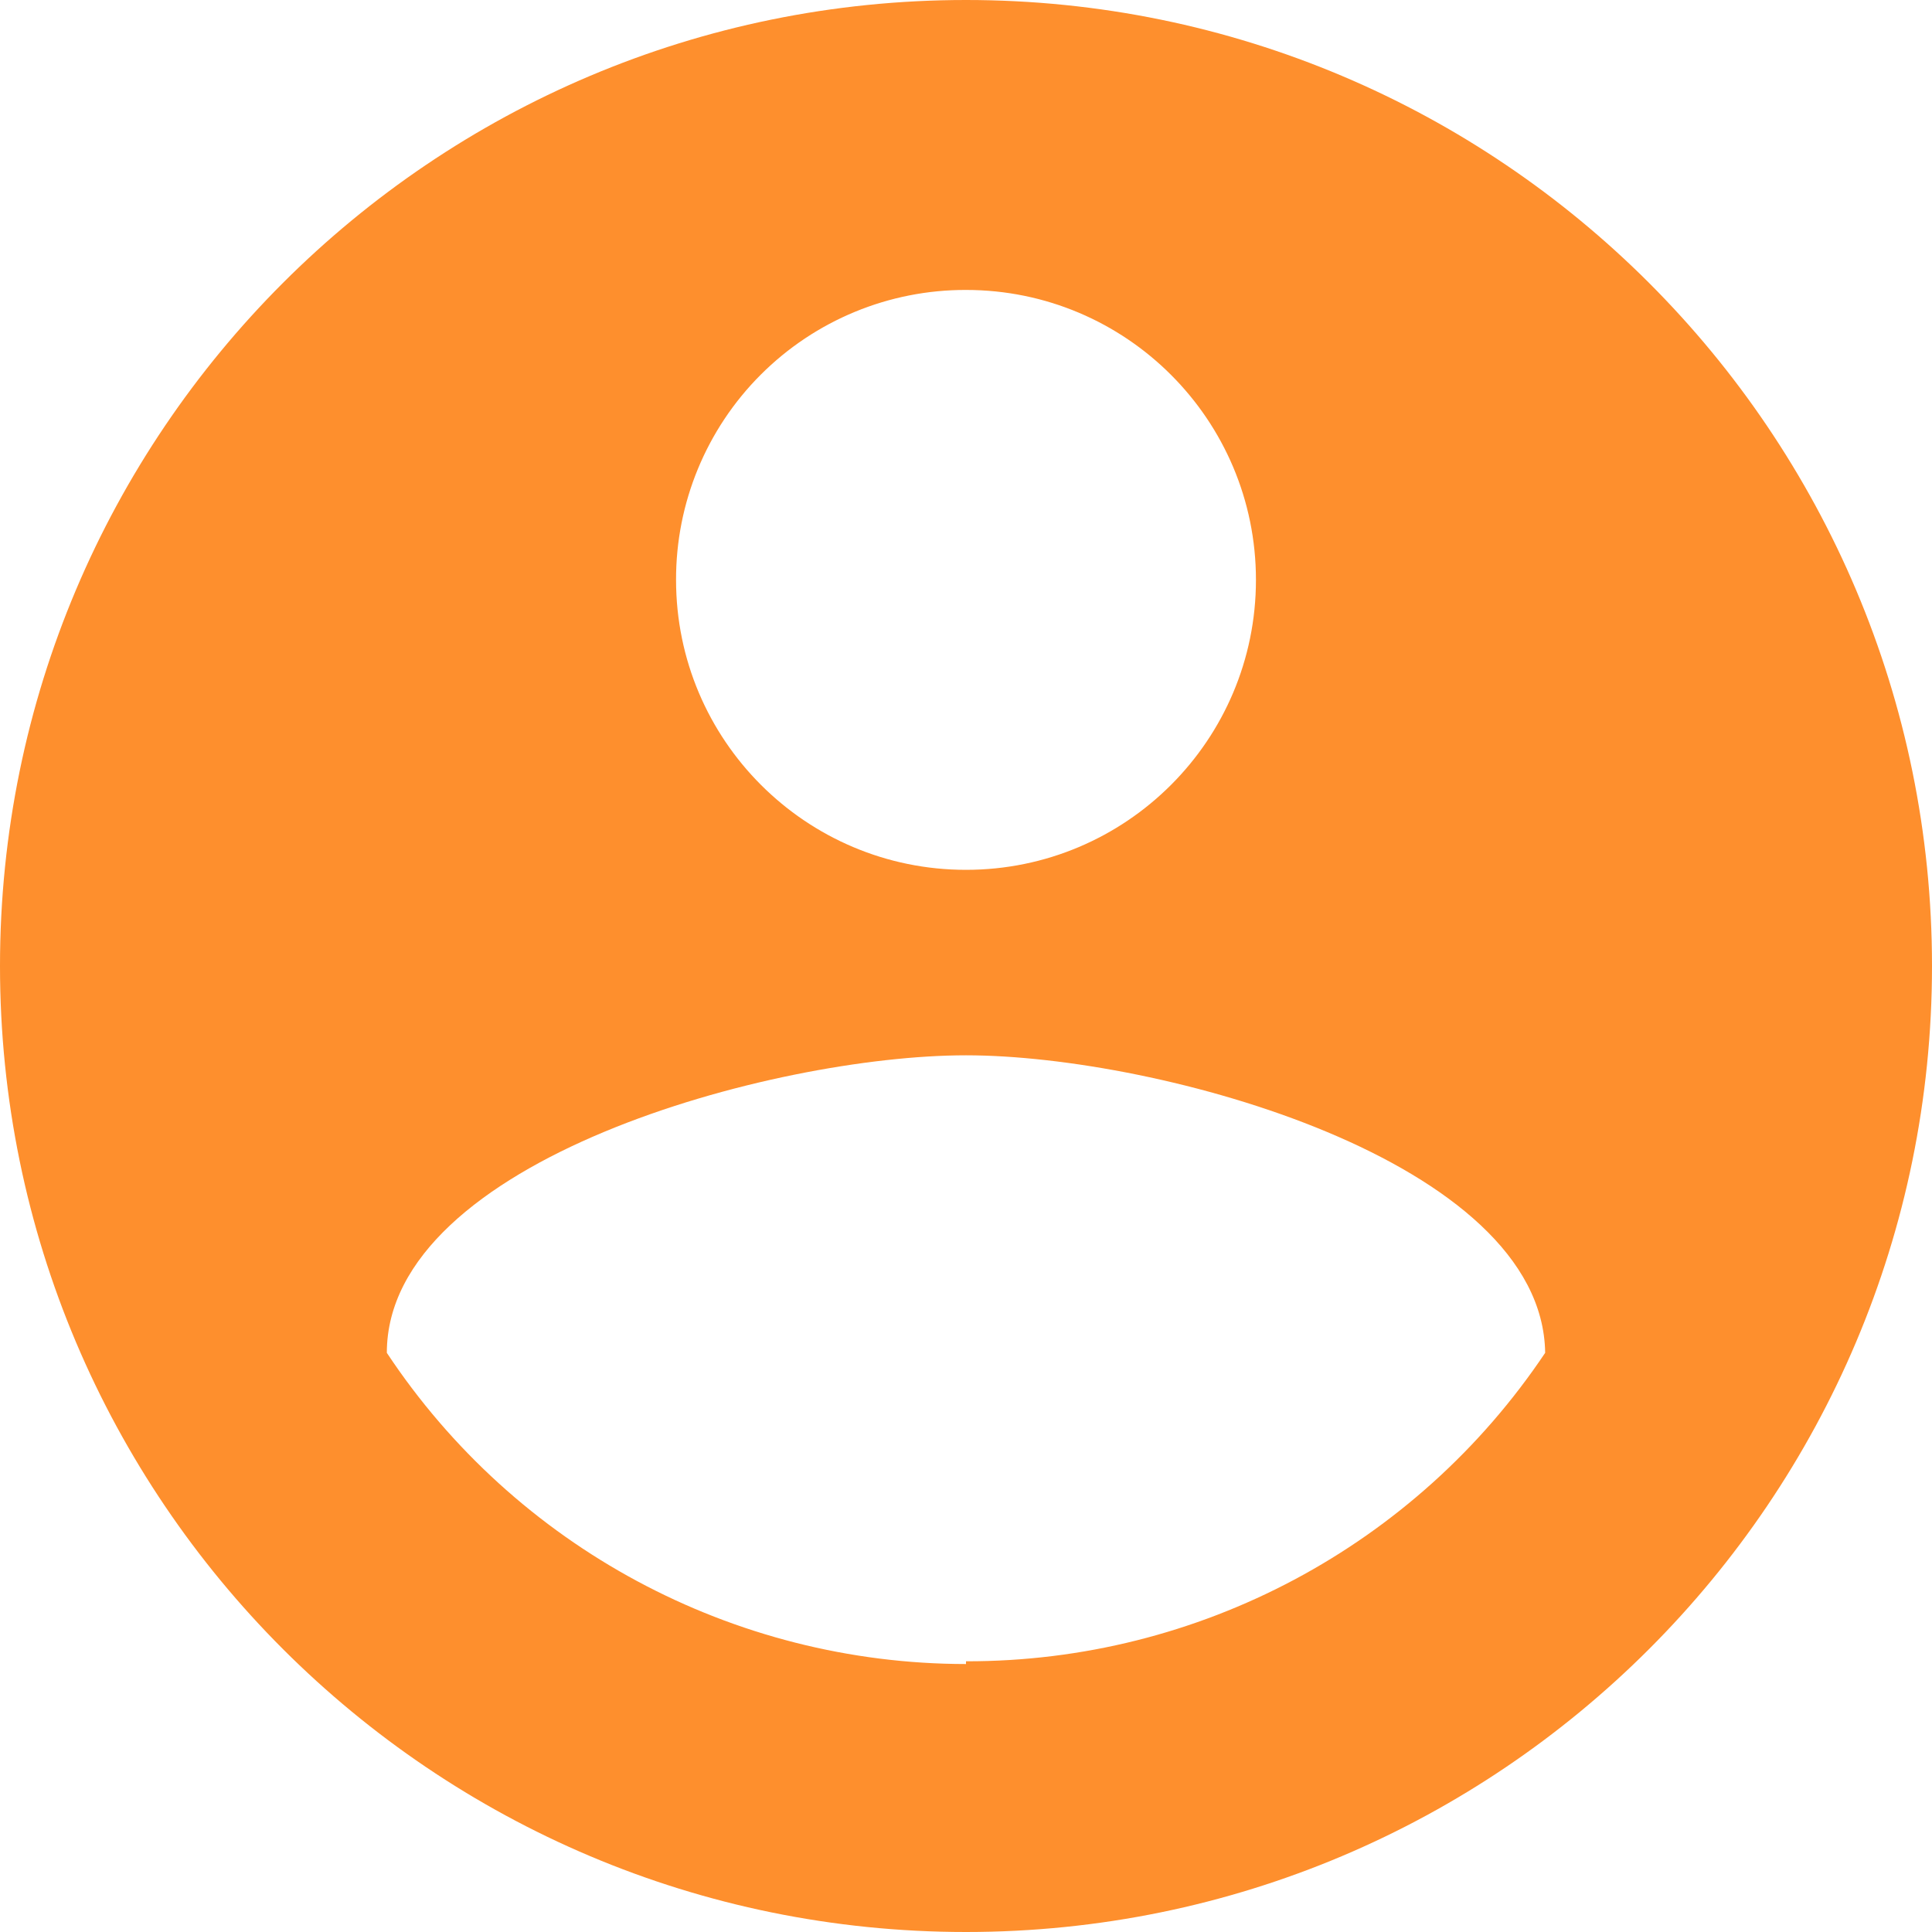<?xml version="1.0" encoding="UTF-8"?>
<svg width="40px" height="40px" viewBox="0 0 40 40" version="1.1" xmlns="http://www.w3.org/2000/svg" xmlns:xlink="http://www.w3.org/1999/xlink">
    <title>形状</title>
    <g id="页面-1" stroke="none" stroke-width="1" fill="none" fill-rule="evenodd">
        <g id="创建NFT" transform="translate(-1540, -25)" fill="#FE8F2D" fill-rule="nonzero">
            <path d="M1560,25 C1548.954,25 1540,33.954 1540,45 C1540,56.046 1548.954,65 1560,65 C1571.046,65 1580,56.046 1580,45 C1580,33.954 1571.046,25 1560,25 Z M1560,31.003 C1563.315,31.003 1566.003,33.69 1566.003,37.006 C1566.003,40.321 1563.315,43.009 1560,43.009 C1556.685,43.009 1553.997,40.321 1553.997,37.006 C1553.993,35.412 1554.625,33.883 1555.751,32.757 C1556.878,31.63 1558.407,30.999 1560,31.003 L1560,31.003 Z M1560,59.452 C1555.176,59.449 1550.673,57.03 1548.009,53.009 C1548.009,49.026 1556.003,46.849 1560,46.849 C1563.997,46.849 1571.935,49.026 1571.991,53.009 C1569.314,57.008 1564.814,59.405 1560,59.395 L1560,59.452 Z" id="形状"></path>
        </g>
    </g>
</svg>